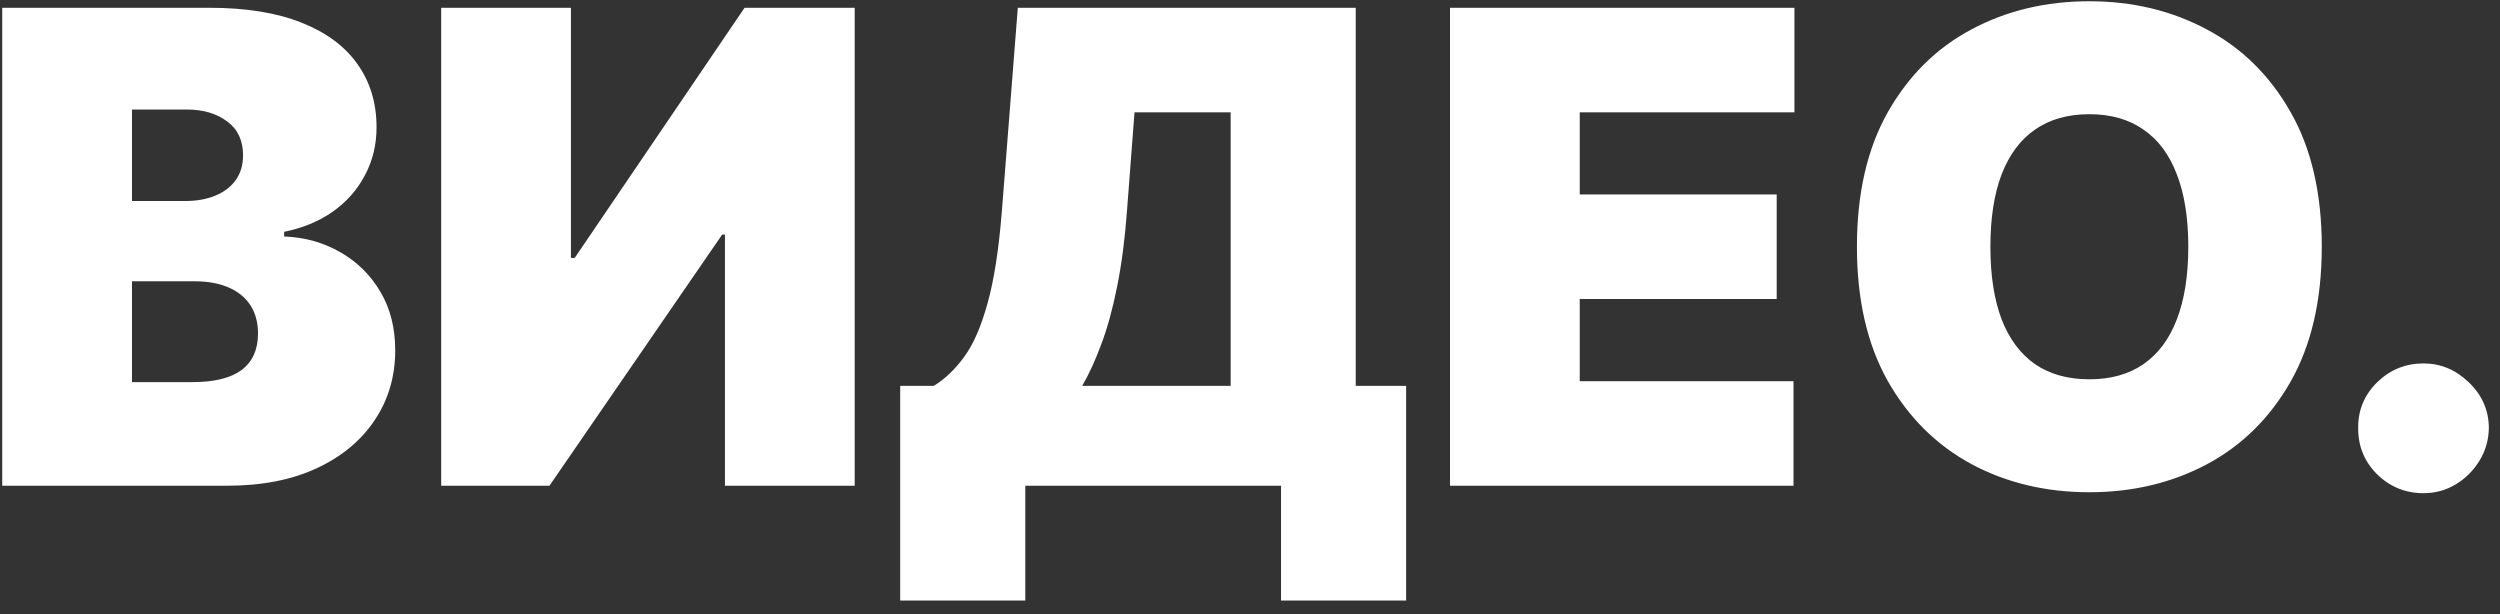 <?xml version="1.0" encoding="UTF-8"?> <svg xmlns="http://www.w3.org/2000/svg" width="175" height="43" viewBox="0 0 175 43" fill="none"><rect x="0" y="0" width="175" height="43" fill="#333333" stroke="none"/> <path d="M0.156 34V0.545H14.662C17.21 0.545 19.35 0.888 21.082 1.575C22.824 2.261 24.136 3.23 25.018 4.482C25.912 5.735 26.358 7.21 26.358 8.909C26.358 10.14 26.086 11.261 25.541 12.274C25.008 13.287 24.256 14.136 23.287 14.822C22.318 15.498 21.185 15.966 19.889 16.227V16.554C21.327 16.608 22.634 16.973 23.81 17.648C24.986 18.313 25.922 19.233 26.619 20.409C27.316 21.574 27.665 22.947 27.665 24.526C27.665 26.355 27.186 27.983 26.227 29.41C25.28 30.836 23.93 31.958 22.176 32.775C20.423 33.592 18.332 34 15.903 34H0.156ZM9.239 26.747H13.486C15.01 26.747 16.154 26.464 16.916 25.898C17.678 25.32 18.06 24.471 18.06 23.349C18.06 22.565 17.88 21.901 17.521 21.357C17.161 20.812 16.649 20.398 15.985 20.115C15.332 19.832 14.542 19.69 13.617 19.69H9.239V26.747ZM9.239 14.071H12.963C13.758 14.071 14.46 13.946 15.07 13.695C15.68 13.445 16.154 13.085 16.491 12.617C16.84 12.138 17.014 11.555 17.014 10.869C17.014 9.835 16.644 9.045 15.903 8.501C15.163 7.945 14.226 7.668 13.094 7.668H9.239V14.071ZM30.883 0.545H39.965V18.057H40.227L52.119 0.545H59.829V34H50.746V16.423H50.55L38.462 34H30.883V0.545ZM63.014 42.037V27.009H65.367C66.151 26.529 66.858 25.854 67.49 24.983C68.133 24.112 68.677 22.865 69.124 21.242C69.581 19.62 69.919 17.447 70.136 14.724L71.247 0.545H94.901V27.009H98.429V42.037H89.673V34H71.77V42.037H63.014ZM75.756 27.009H86.145V7.864H79.415L78.892 14.724C78.74 16.772 78.505 18.563 78.19 20.099C77.885 21.623 77.52 22.952 77.095 24.084C76.681 25.206 76.235 26.181 75.756 27.009ZM101.5 34V0.545H125.611V7.864H110.582V13.614H124.369V20.932H110.582V26.682H125.545V34H101.5ZM162.524 17.273C162.524 20.997 161.8 24.139 160.352 26.698C158.903 29.246 156.949 31.18 154.487 32.497C152.026 33.804 149.282 34.457 146.254 34.457C143.205 34.457 140.45 33.798 137.989 32.481C135.539 31.152 133.589 29.214 132.141 26.666C130.703 24.106 129.985 20.975 129.985 17.273C129.985 13.548 130.703 10.412 132.141 7.864C133.589 5.304 135.539 3.371 137.989 2.065C140.45 0.747 143.205 0.088 146.254 0.088C149.282 0.088 152.026 0.747 154.487 2.065C156.949 3.371 158.903 5.304 160.352 7.864C161.8 10.412 162.524 13.548 162.524 17.273ZM153.181 17.273C153.181 15.269 152.914 13.581 152.38 12.209C151.857 10.826 151.079 9.78 150.044 9.072C149.021 8.354 147.757 7.994 146.254 7.994C144.752 7.994 143.483 8.354 142.448 9.072C141.425 9.78 140.646 10.826 140.112 12.209C139.59 13.581 139.328 15.269 139.328 17.273C139.328 19.276 139.59 20.97 140.112 22.353C140.646 23.725 141.425 24.771 142.448 25.489C143.483 26.197 144.752 26.551 146.254 26.551C147.757 26.551 149.021 26.197 150.044 25.489C151.079 24.771 151.857 23.725 152.38 22.353C152.914 20.97 153.181 19.276 153.181 17.273ZM169.646 34.523C168.383 34.523 167.3 34.082 166.396 33.2C165.503 32.307 165.062 31.223 165.073 29.949C165.062 28.707 165.503 27.646 166.396 26.764C167.3 25.881 168.383 25.44 169.646 25.44C170.844 25.44 171.901 25.881 172.816 26.764C173.741 27.646 174.209 28.707 174.22 29.949C174.209 30.798 173.986 31.572 173.551 32.269C173.126 32.955 172.57 33.505 171.884 33.918C171.198 34.321 170.452 34.523 169.646 34.523Z" fill="white"></path> </svg> 